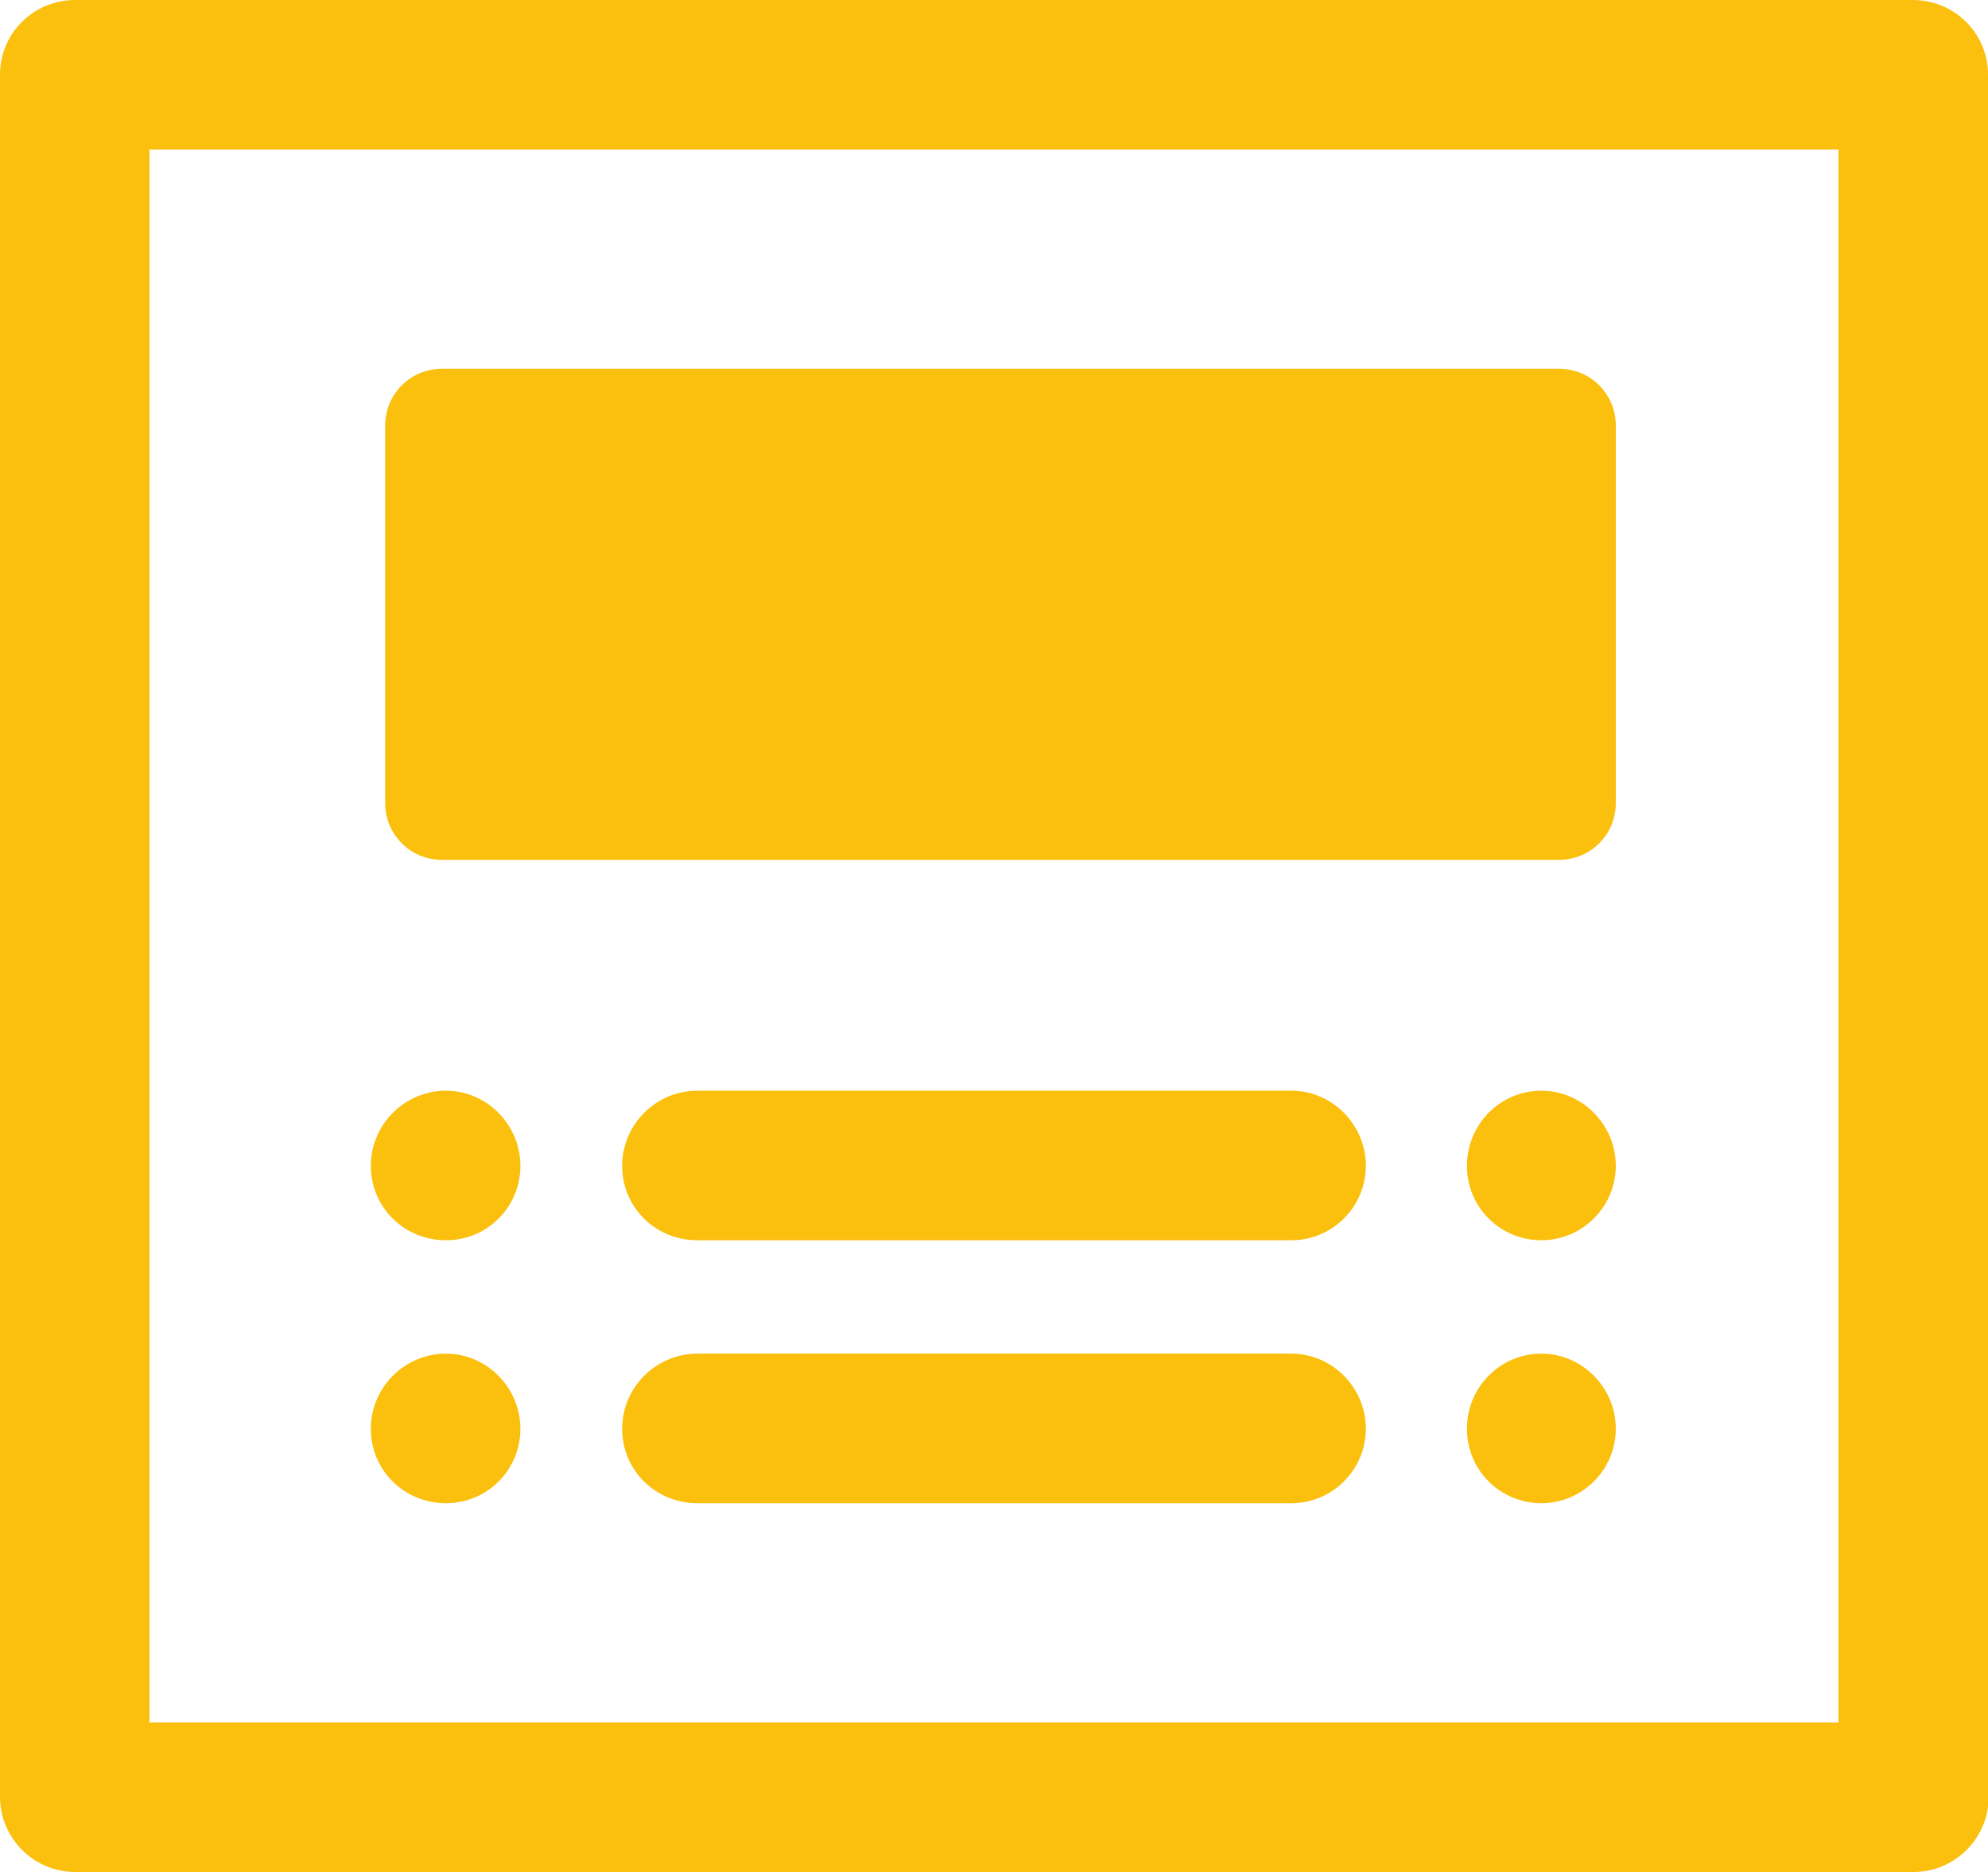 <?xml version="1.0" encoding="UTF-8"?>
<svg id="Calque_2" data-name="Calque 2" xmlns="http://www.w3.org/2000/svg" viewBox="0 0 29.11 27.41">
  <defs>
    <style>
      .cls-1 {
        fill: #fbc00e;
      }
    </style>
  </defs>
  <g id="Calque_1-2" data-name="Calque 1">
    <g>
      <path class="cls-1" d="m18.91,15.97h-8.7c-.6,0-1.1.49-1.1,1.1s.49,1.09,1.1,1.09h8.7c.6,0,1.09-.49,1.09-1.09s-.49-1.1-1.09-1.1"/>
      <path class="cls-1" d="m22.57,15.97c-.6,0-1.09.49-1.09,1.1s.49,1.09,1.09,1.09,1.09-.49,1.09-1.09-.49-1.1-1.09-1.1"/>
      <path class="cls-1" d="m6.53,15.97c-.6,0-1.1.49-1.1,1.1s.49,1.09,1.1,1.09,1.09-.49,1.09-1.09-.49-1.1-1.09-1.1"/>
      <path class="cls-1" d="m18.91,19.82h-8.7c-.6,0-1.1.49-1.1,1.1s.49,1.09,1.1,1.09h8.7c.6,0,1.09-.49,1.09-1.09s-.49-1.1-1.09-1.1"/>
      <path class="cls-1" d="m22.57,19.82c-.6,0-1.09.49-1.09,1.1s.49,1.09,1.09,1.09,1.09-.49,1.09-1.09-.49-1.1-1.09-1.1"/>
      <path class="cls-1" d="m6.53,19.82c-.6,0-1.1.49-1.1,1.1s.49,1.09,1.1,1.09,1.09-.49,1.09-1.09-.49-1.1-1.09-1.1"/>
      <path class="cls-1" d="m22.83,5.4H6.47c-.46,0-.83.37-.83.83v5.53c0,.46.37.83.83.83h16.36c.46,0,.83-.37.83-.83v-5.53c0-.46-.37-.83-.83-.83"/>
      <path class="cls-1" d="m26.92,25.22H2.19V2.19h24.73v23.03Zm2.19-19.34V1.09c0-.6-.49-1.09-1.1-1.09H1.1C.49,0,0,.49,0,1.09v25.22c0,.6.49,1.1,1.1,1.1h26.92c.6,0,1.1-.49,1.1-1.1V5.88Z"/>
    </g>
  </g>
</svg>